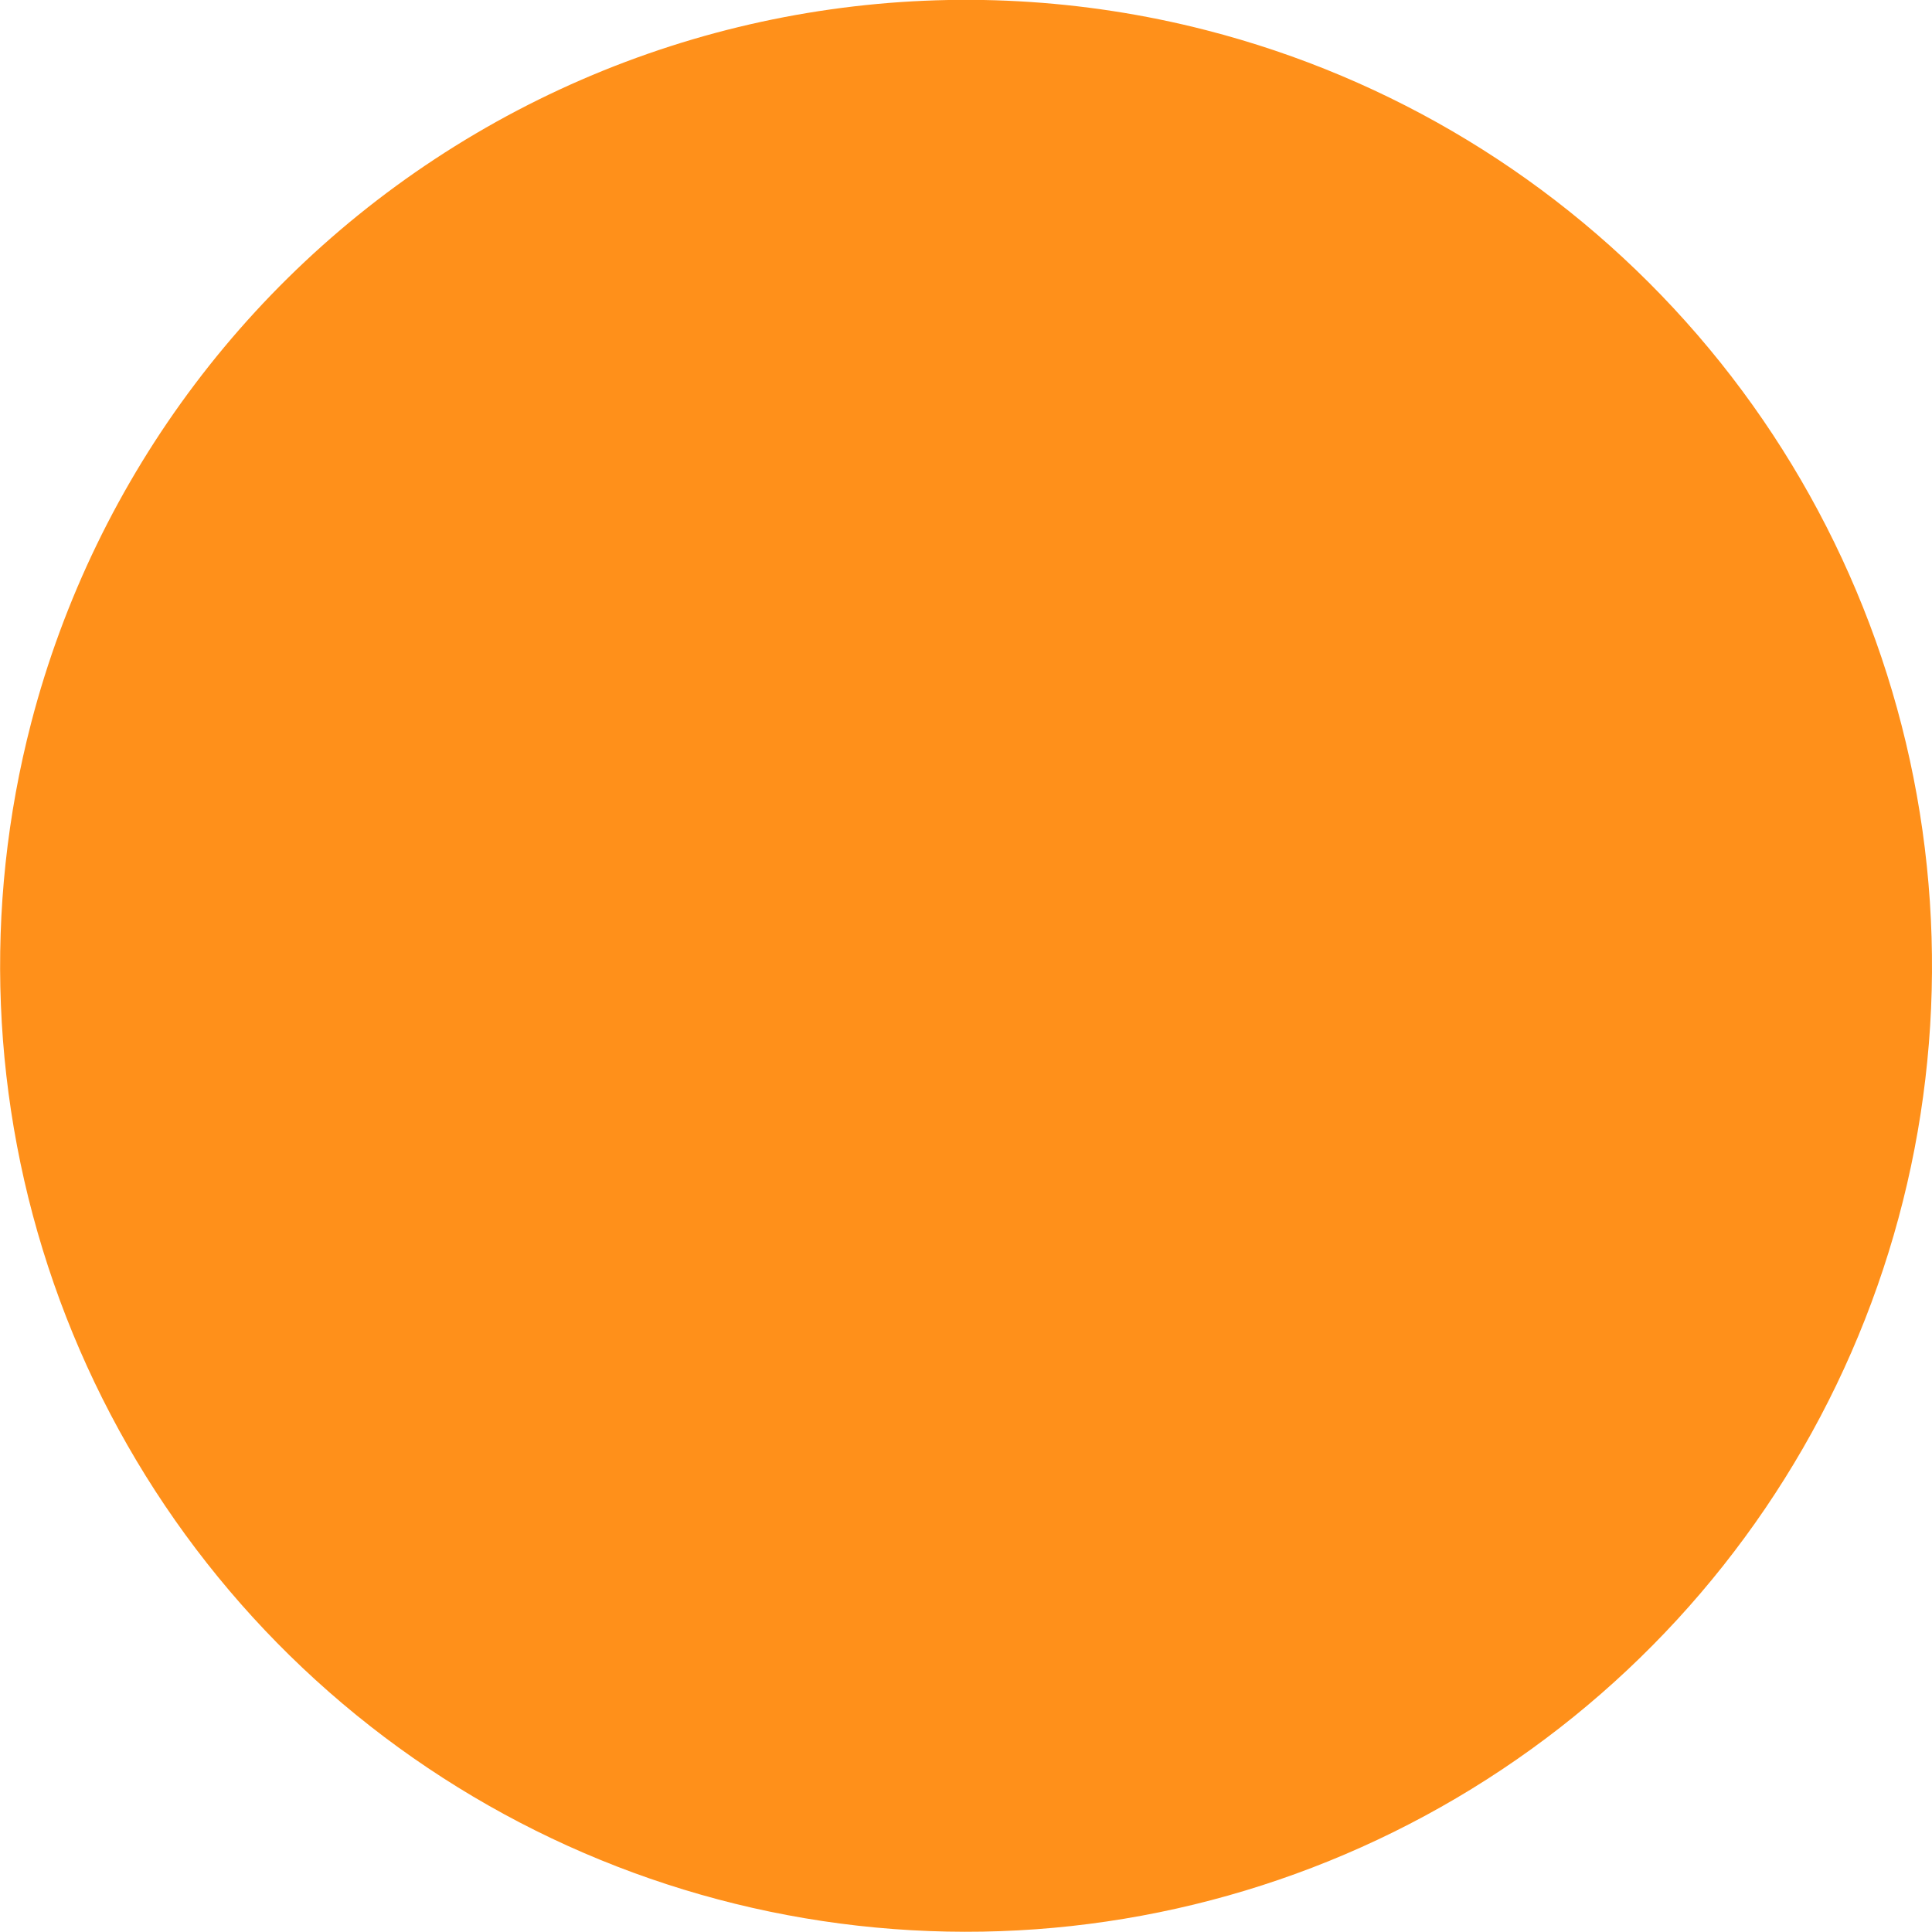 <?xml version="1.0" encoding="UTF-8"?> <svg xmlns="http://www.w3.org/2000/svg" width="28" height="28" viewBox="0 0 28 28" fill="none"> <path d="M17.483 0.438C20.167 1.127 22.585 2.597 24.433 4.662C26.281 6.726 27.474 9.293 27.862 12.036C28.25 14.779 27.816 17.576 26.614 20.072C25.412 22.568 23.496 24.652 21.109 26.058C18.722 27.465 15.971 28.132 13.205 27.974C10.439 27.817 7.782 26.842 5.57 25.174C3.358 23.505 1.691 21.218 0.78 18.601C-0.131 15.985 -0.245 13.157 0.452 10.475C1.384 6.889 3.701 3.818 6.893 1.937C10.086 0.055 13.894 -0.484 17.483 0.438Z" fill="#FF901A"></path> </svg> 